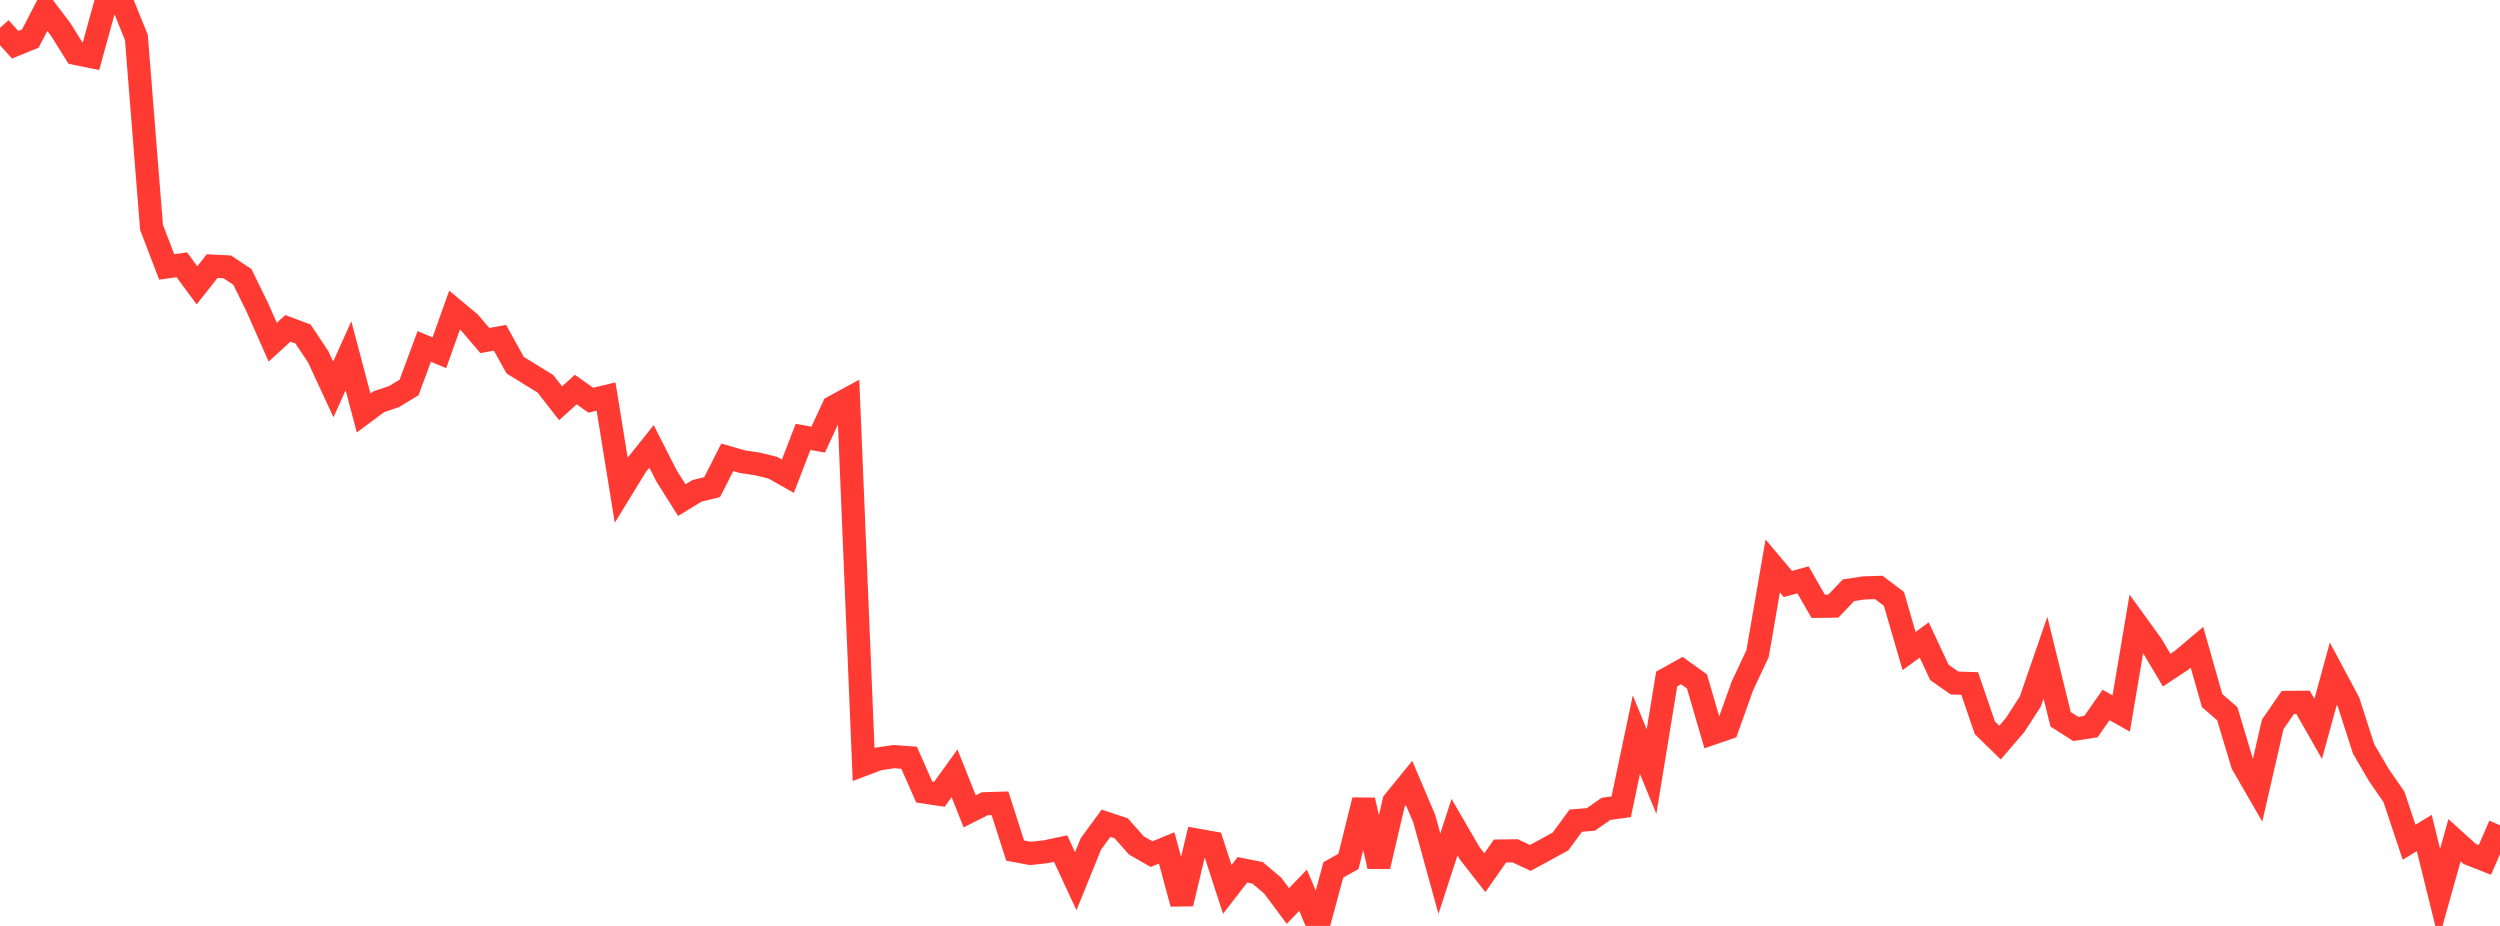 <?xml version="1.0" standalone="no"?>
<!DOCTYPE svg PUBLIC "-//W3C//DTD SVG 1.1//EN" "http://www.w3.org/Graphics/SVG/1.1/DTD/svg11.dtd">

<svg width="135" height="50" viewBox="0 0 135 50" preserveAspectRatio="none" 
  xmlns="http://www.w3.org/2000/svg"
  xmlns:xlink="http://www.w3.org/1999/xlink">


<polyline points="0.0, 1.505 0.818, 2.417 1.636, 2.083 2.455, 0.507 3.273, 1.583 4.091, 2.888 4.909, 3.054 5.727, 0.084 6.545, 0.0 7.364, 2.019 8.182, 12.272 9.0, 14.414 9.818, 14.298 10.636, 15.408 11.455, 14.37 12.273, 14.41 13.091, 14.957 13.909, 16.628 14.727, 18.479 15.545, 17.732 16.364, 18.037 17.182, 19.264 18.0, 21.029 18.818, 19.212 19.636, 22.301 20.455, 21.692 21.273, 21.419 22.091, 20.921 22.909, 18.708 23.727, 19.049 24.545, 16.748 25.364, 17.43 26.182, 18.389 27.0, 18.239 27.818, 19.719 28.636, 20.222 29.455, 20.728 30.273, 21.777 31.091, 21.037 31.909, 21.611 32.727, 21.414 33.545, 26.466 34.364, 25.129 35.182, 24.104 36.0, 25.711 36.818, 27.007 37.636, 26.506 38.455, 26.306 39.273, 24.695 40.091, 24.931 40.909, 25.055 41.727, 25.254 42.545, 25.716 43.364, 23.592 44.182, 23.739 45.0, 21.975 45.818, 21.53 46.636, 41.284 47.455, 40.976 48.273, 40.858 49.091, 40.918 49.909, 42.768 50.727, 42.891 51.545, 41.758 52.364, 43.813 53.182, 43.401 54.0, 43.378 54.818, 45.931 55.636, 46.085 56.455, 45.996 57.273, 45.823 58.091, 47.585 58.909, 45.569 59.727, 44.456 60.545, 44.728 61.364, 45.653 62.182, 46.123 63.0, 45.789 63.818, 48.796 64.636, 45.364 65.455, 45.51 66.273, 48.027 67.091, 46.969 67.909, 47.133 68.727, 47.824 69.545, 48.922 70.364, 48.073 71.182, 50.0 72.0, 46.975 72.818, 46.514 73.636, 43.209 74.455, 46.787 75.273, 43.289 76.091, 42.284 76.909, 44.208 77.727, 47.178 78.545, 44.666 79.364, 46.078 80.182, 47.123 81.0, 45.956 81.818, 45.944 82.636, 46.327 83.455, 45.884 84.273, 45.434 85.091, 44.316 85.909, 44.249 86.727, 43.677 87.545, 43.565 88.364, 39.67 89.182, 41.668 90.0, 36.666 90.818, 36.21 91.636, 36.796 92.455, 39.605 93.273, 39.323 94.091, 37.036 94.909, 35.297 95.727, 30.563 96.545, 31.534 97.364, 31.312 98.182, 32.741 99.0, 32.731 99.818, 31.874 100.636, 31.748 101.455, 31.721 102.273, 32.342 103.091, 35.157 103.909, 34.558 104.727, 36.31 105.545, 36.883 106.364, 36.909 107.182, 39.301 108.0, 40.099 108.818, 39.148 109.636, 37.884 110.455, 35.514 111.273, 38.84 112.091, 39.363 112.909, 39.238 113.727, 38.068 114.545, 38.527 115.364, 33.682 116.182, 34.812 117.0, 36.187 117.818, 35.645 118.636, 34.953 119.455, 37.835 120.273, 38.539 121.091, 41.263 121.909, 42.678 122.727, 39.116 123.545, 37.929 124.364, 37.924 125.182, 39.361 126.0, 36.375 126.818, 37.904 127.636, 40.444 128.455, 41.846 129.273, 43.03 130.091, 45.482 130.909, 44.98 131.727, 48.287 132.545, 45.372 133.364, 46.114 134.182, 46.435 135.0, 44.565" fill="none" stroke="#ff3a33" stroke-width="1.25"/>

</svg>